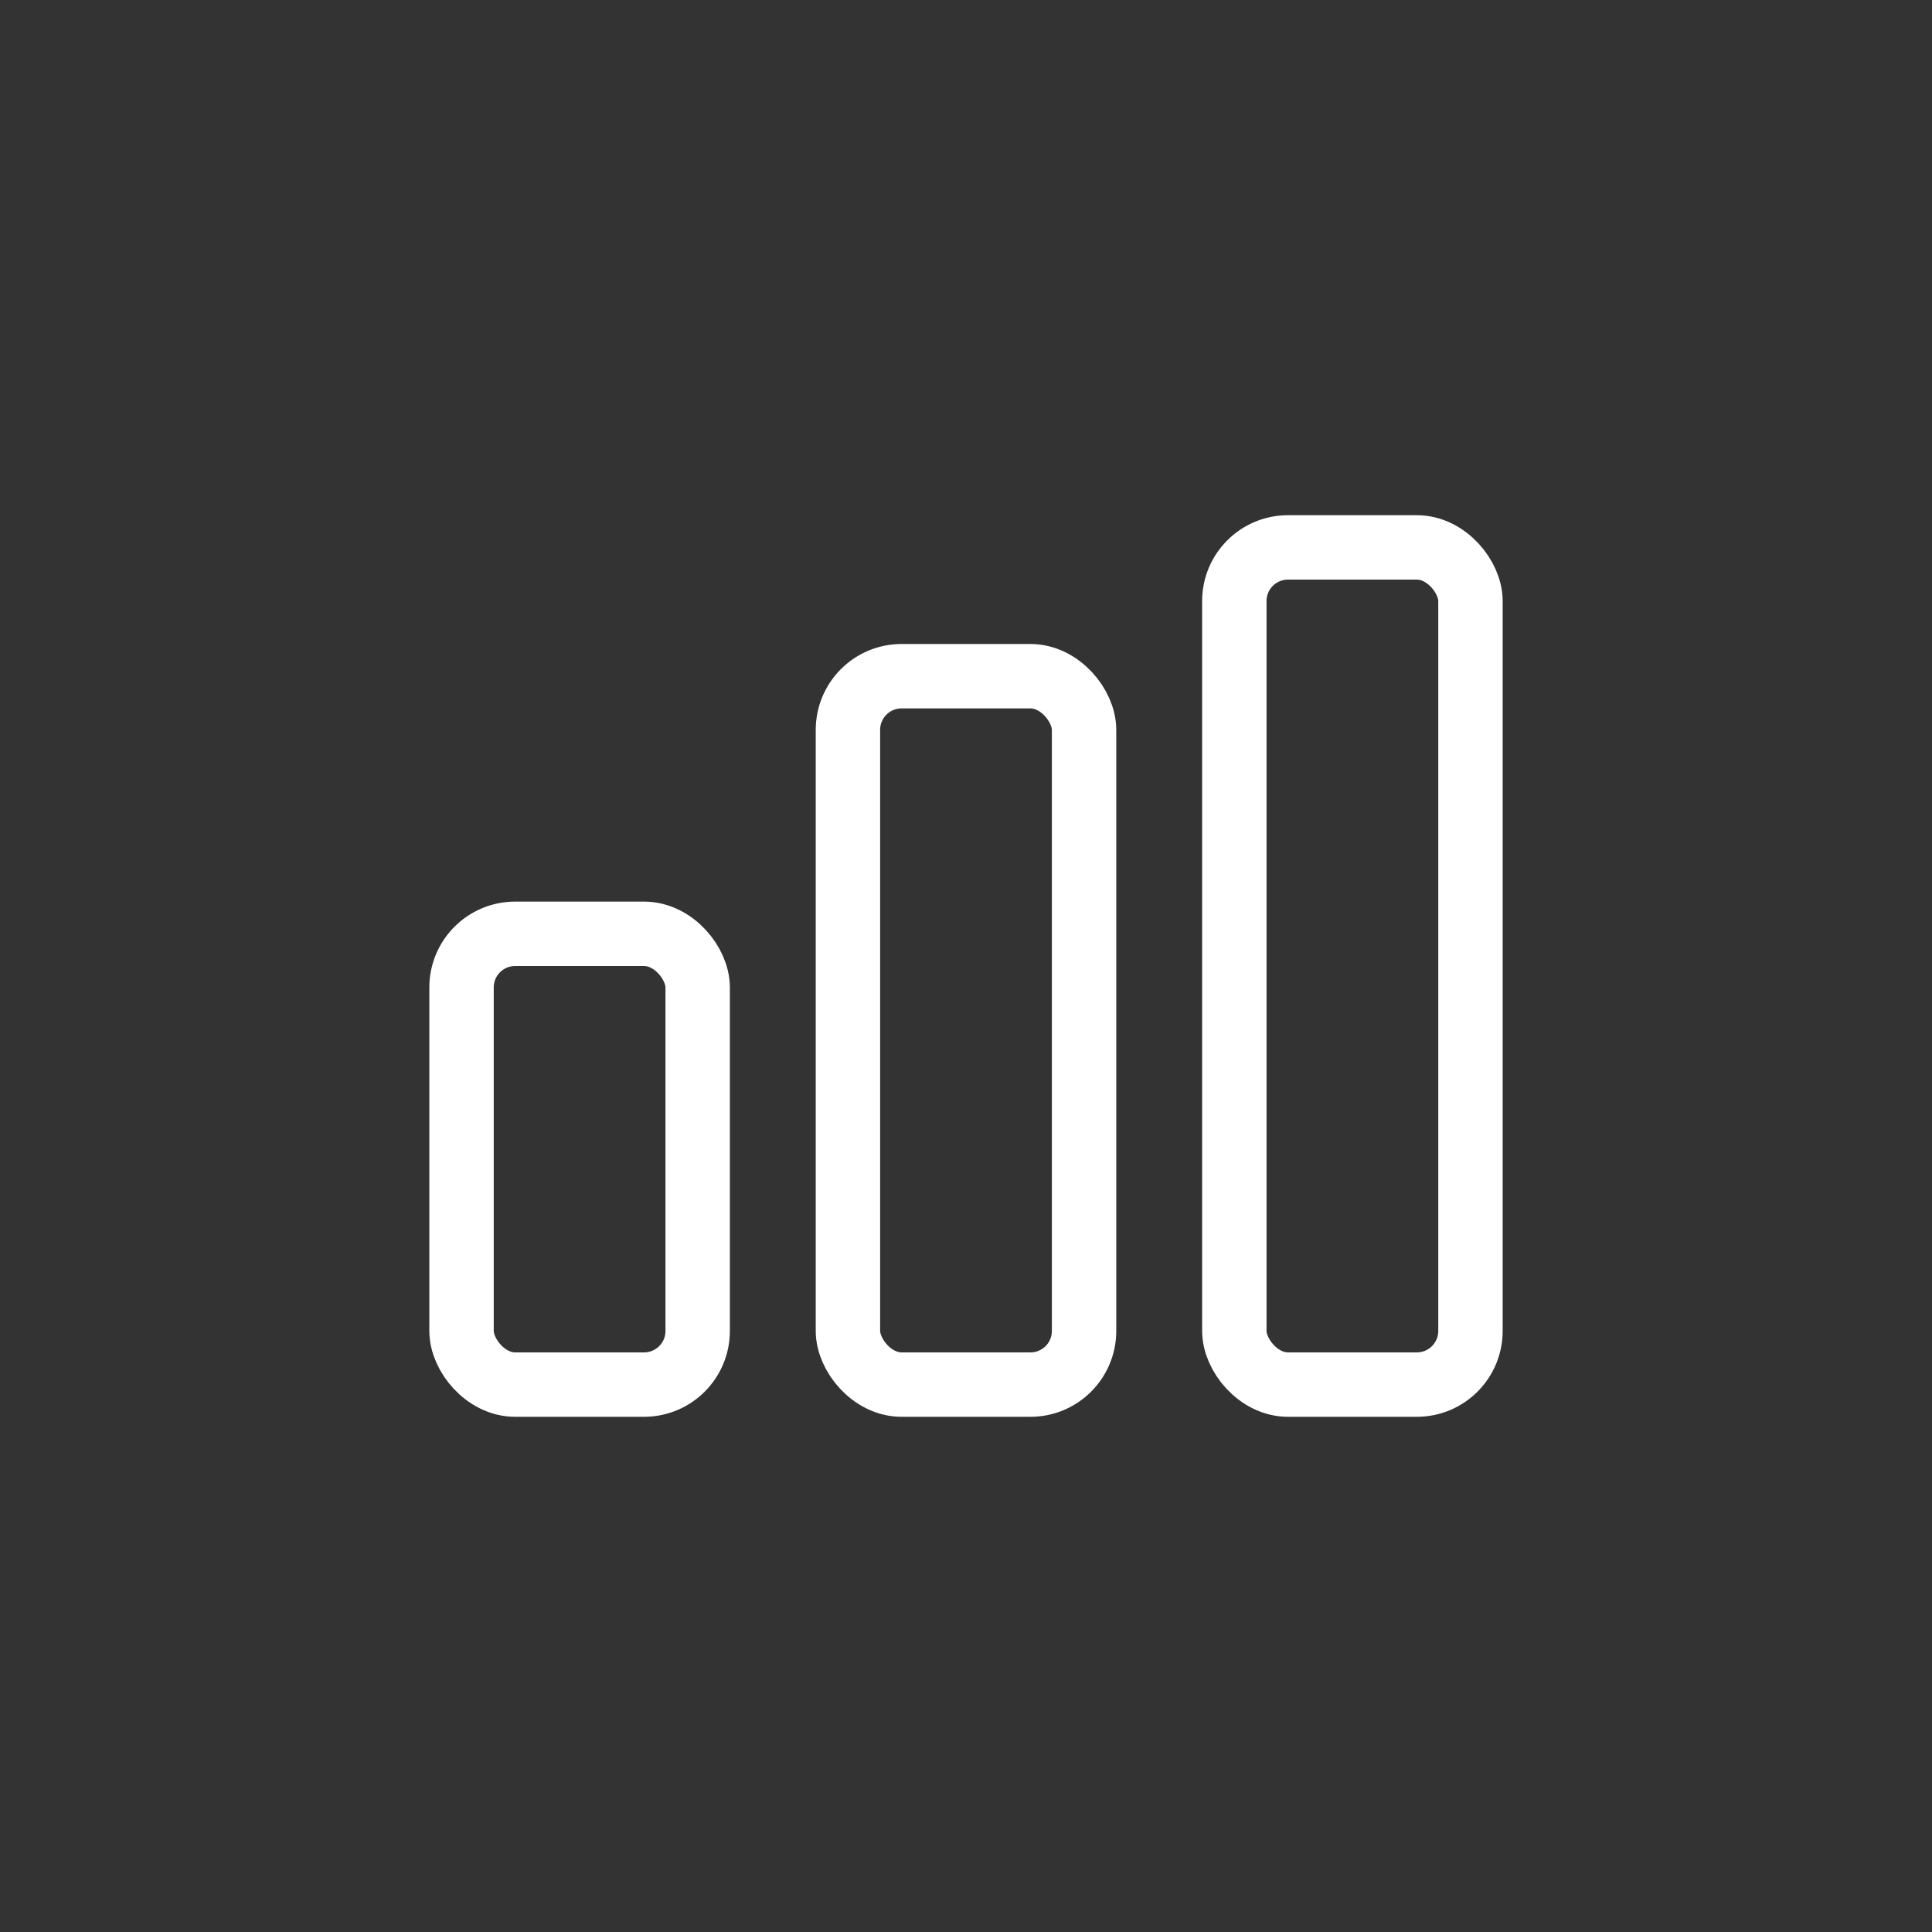 <?xml version="1.0" encoding="UTF-8"?> <svg xmlns="http://www.w3.org/2000/svg" width="45" height="45" viewBox="0 0 45 45" fill="none"><rect x="0" y="0" width="45" height="45" fill="#333333" stroke="none"/><rect x="10.75" y="21.75" width="5.5" height="10.5" rx="1.25" stroke="white" stroke-width="1.5"></rect><rect x="19.75" y="15.75" width="5.5" height="16.5" rx="1.25" stroke="white" stroke-width="1.5"></rect><rect x="28.75" y="12.75" width="5.5" height="19.5" rx="1.25" stroke="white" stroke-width="1.5"></rect></svg> 